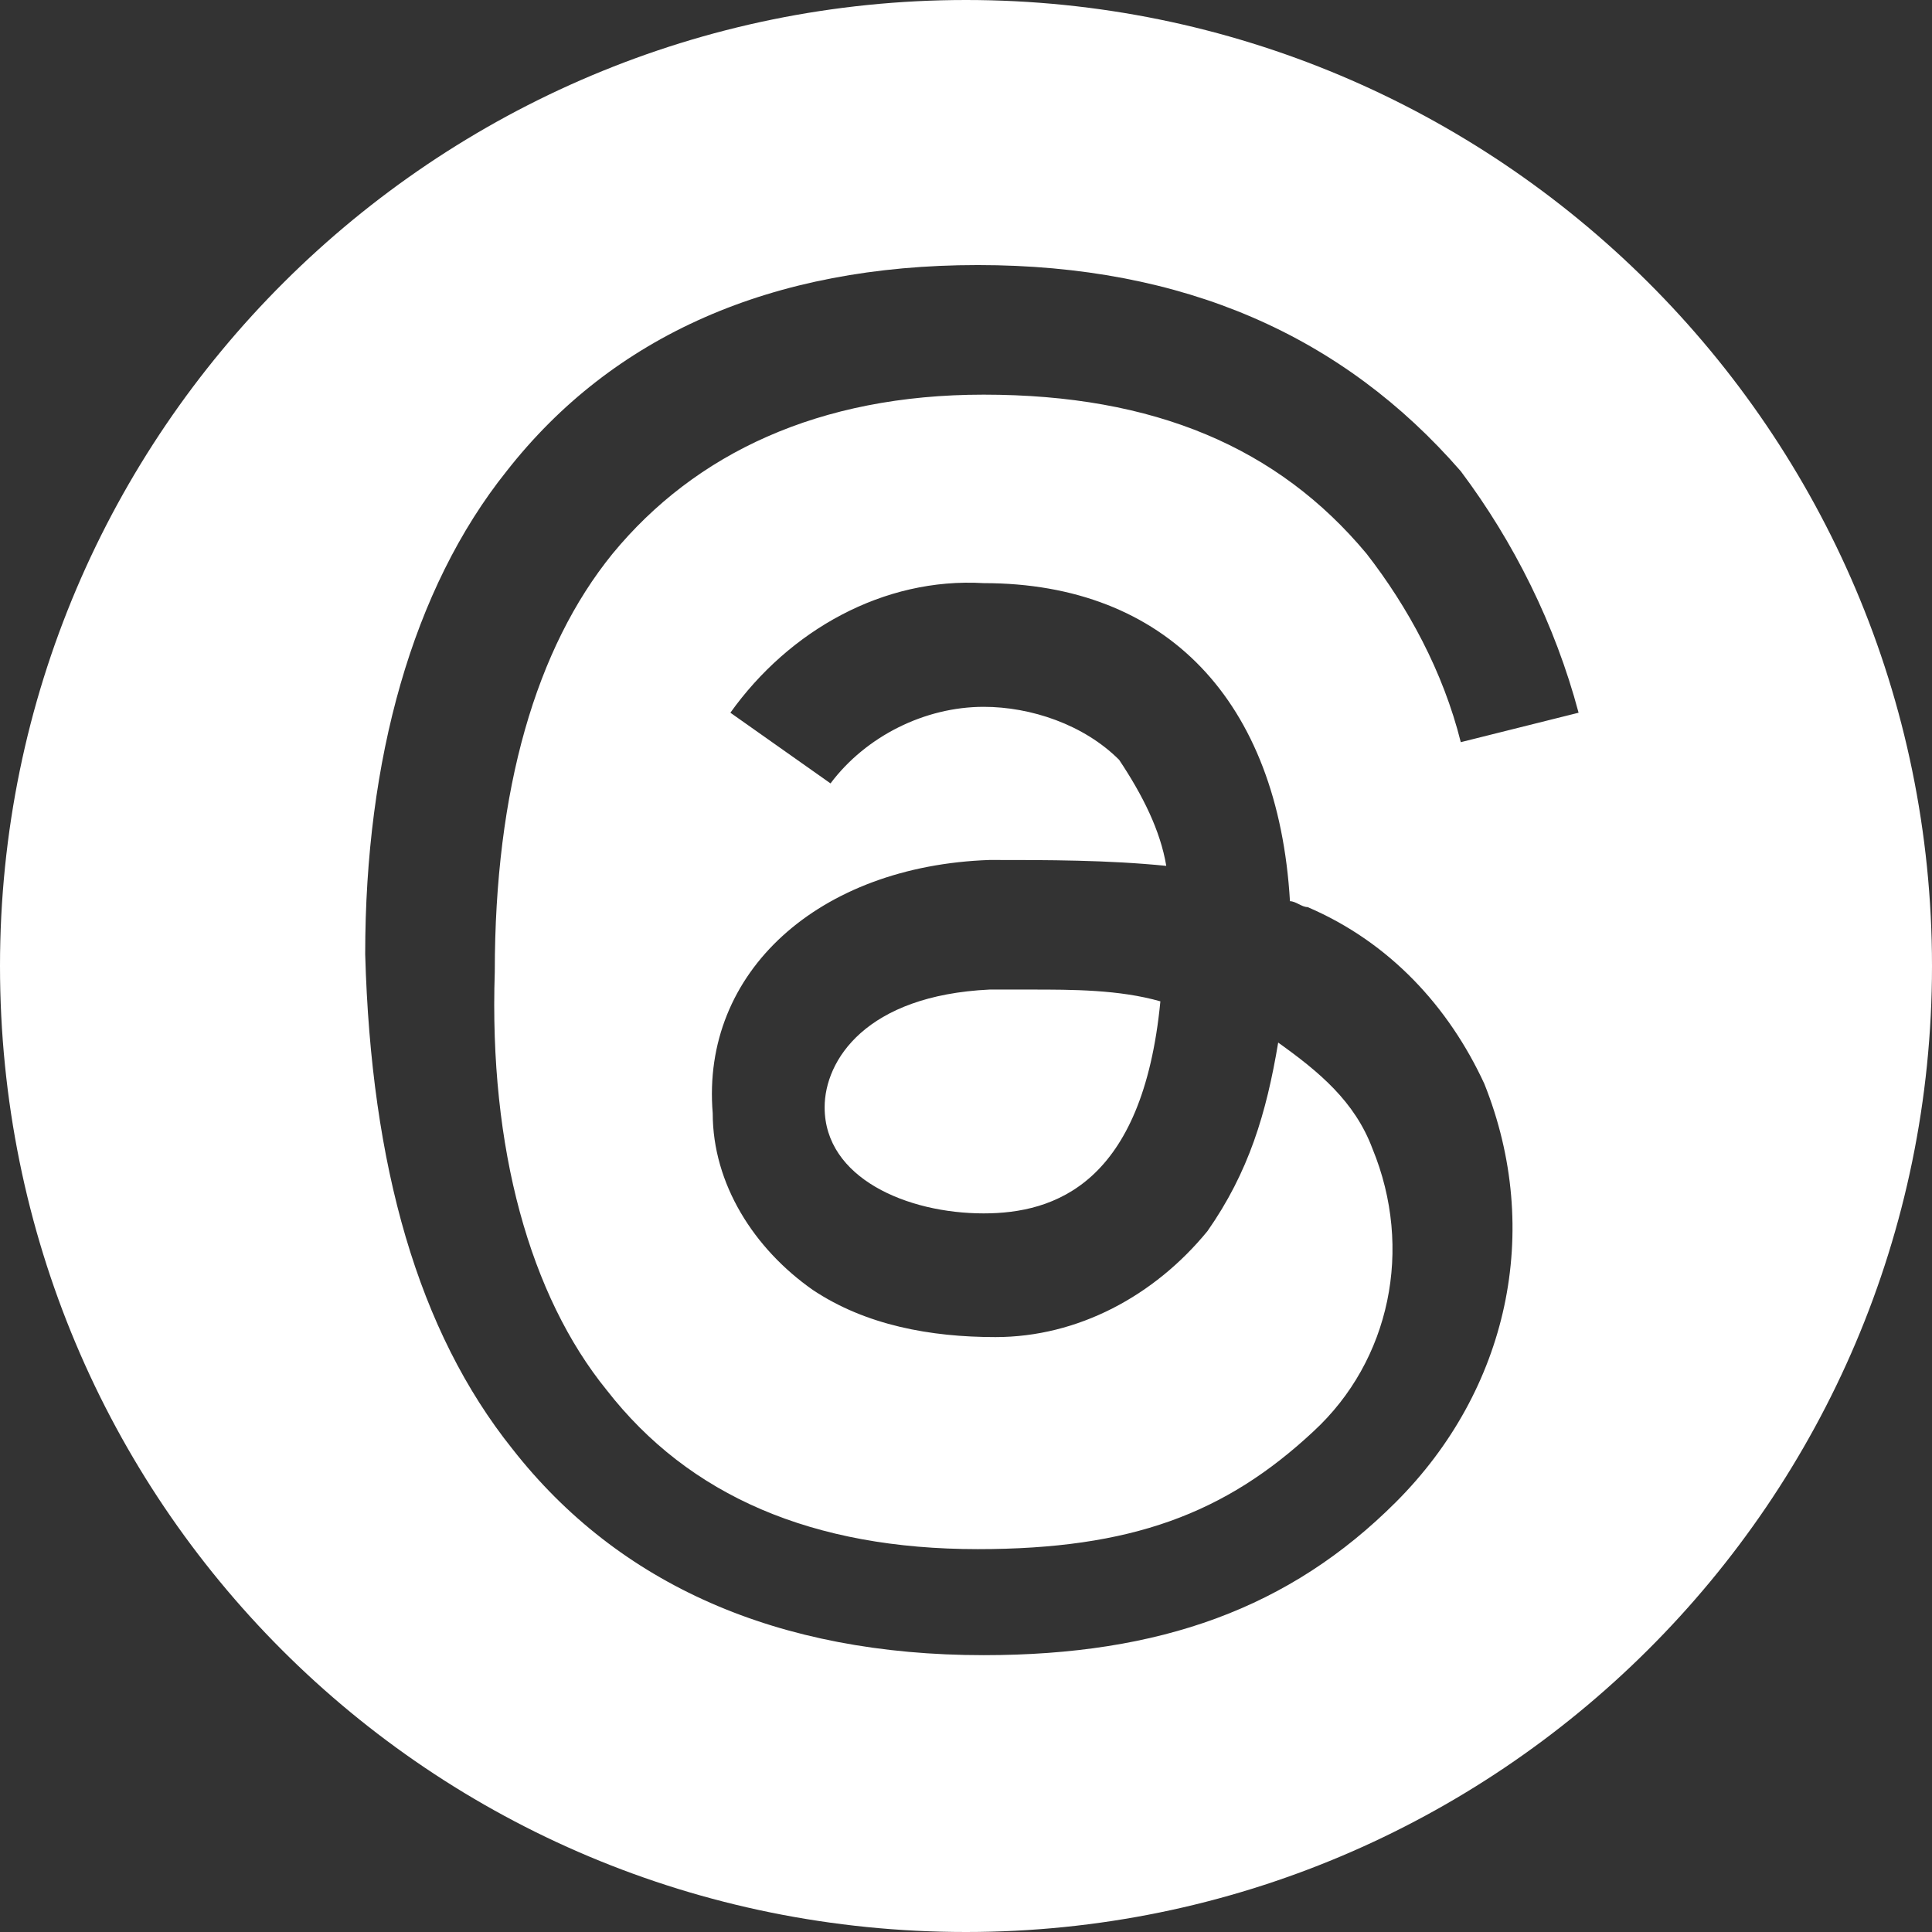 <?xml version="1.0" encoding="utf-8"?>
<!-- Generator: Adobe Illustrator 27.7.0, SVG Export Plug-In . SVG Version: 6.00 Build 0)  -->
<svg version="1.1" id="Layer_1" xmlns="http://www.w3.org/2000/svg" xmlns:xlink="http://www.w3.org/1999/xlink" x="0px" y="0px"
	 viewBox="0 0 32.8 32.8" style="enable-background:new 0 0 32.8 32.8;" xml:space="preserve">
<rect x="0" y="0" width="32.8" height="32.8" fill="#333333" stroke="none"/>
<style type="text/css">
	.st0{fill:#FFFFFF;}
</style>
<g>
	<path class="st0" d="M16.8,16.8c-2.1,0.1-2.8,1.2-2.8,2c0,1.2,1.4,1.8,2.7,1.8c1.2,0,2.7-0.5,3-3.6c-0.7-0.2-1.5-0.2-2.2-0.2
		C17.3,16.8,17.1,16.8,16.8,16.8z"/>
	<path class="st0" d="M16.4,0C7.4,0,0,7.3,0,16.4s7.3,16.4,16.4,16.4c9,0,16.4-7.3,16.4-16.4S25.4,0,16.4,0z M10.3,23.6
		c1.4,1.8,3.5,2.7,6.3,2.7c2.6,0,4.2-0.6,5.7-2c1.3-1.2,1.7-3.1,1-4.8c-0.3-0.8-0.9-1.3-1.6-1.8c-0.2,1.2-0.5,2.2-1.2,3.2
		c-0.9,1.1-2.2,1.8-3.6,1.8c-1.1,0-2.2-0.2-3.1-0.8c-1-0.7-1.7-1.8-1.7-3c-0.2-2.4,1.8-4.2,4.7-4.3c1,0,2,0,3,0.1
		c-0.1-0.6-0.4-1.2-0.8-1.8c-0.6-0.6-1.5-0.9-2.3-0.9h0c-1,0-2,0.5-2.6,1.3l-1.7-1.2c1-1.4,2.6-2.3,4.3-2.2h0c3.1,0,5,2,5.2,5.4
		c0.1,0,0.2,0.1,0.3,0.1c1.4,0.6,2.4,1.7,3,3c1,2.5,0.4,5.2-1.5,7.1c-1.8,1.8-4,2.6-7,2.6c-3.5,0-6.2-1.2-8-3.5
		c-1.6-2-2.4-4.8-2.5-8.4C6.2,12.9,7,10,8.6,8c1.8-2.3,4.5-3.5,8-3.5s6.2,1.2,8.2,3.5c0.9,1.2,1.6,2.6,2,4.1l-2,0.5
		c-0.3-1.2-0.9-2.3-1.6-3.2c-1.5-1.8-3.6-2.7-6.5-2.7c-2.8,0-4.9,1-6.3,2.7c-1.3,1.6-2,4-2,7.1C8.3,19.5,9,22,10.3,23.6z"/>
</g>
</svg>

